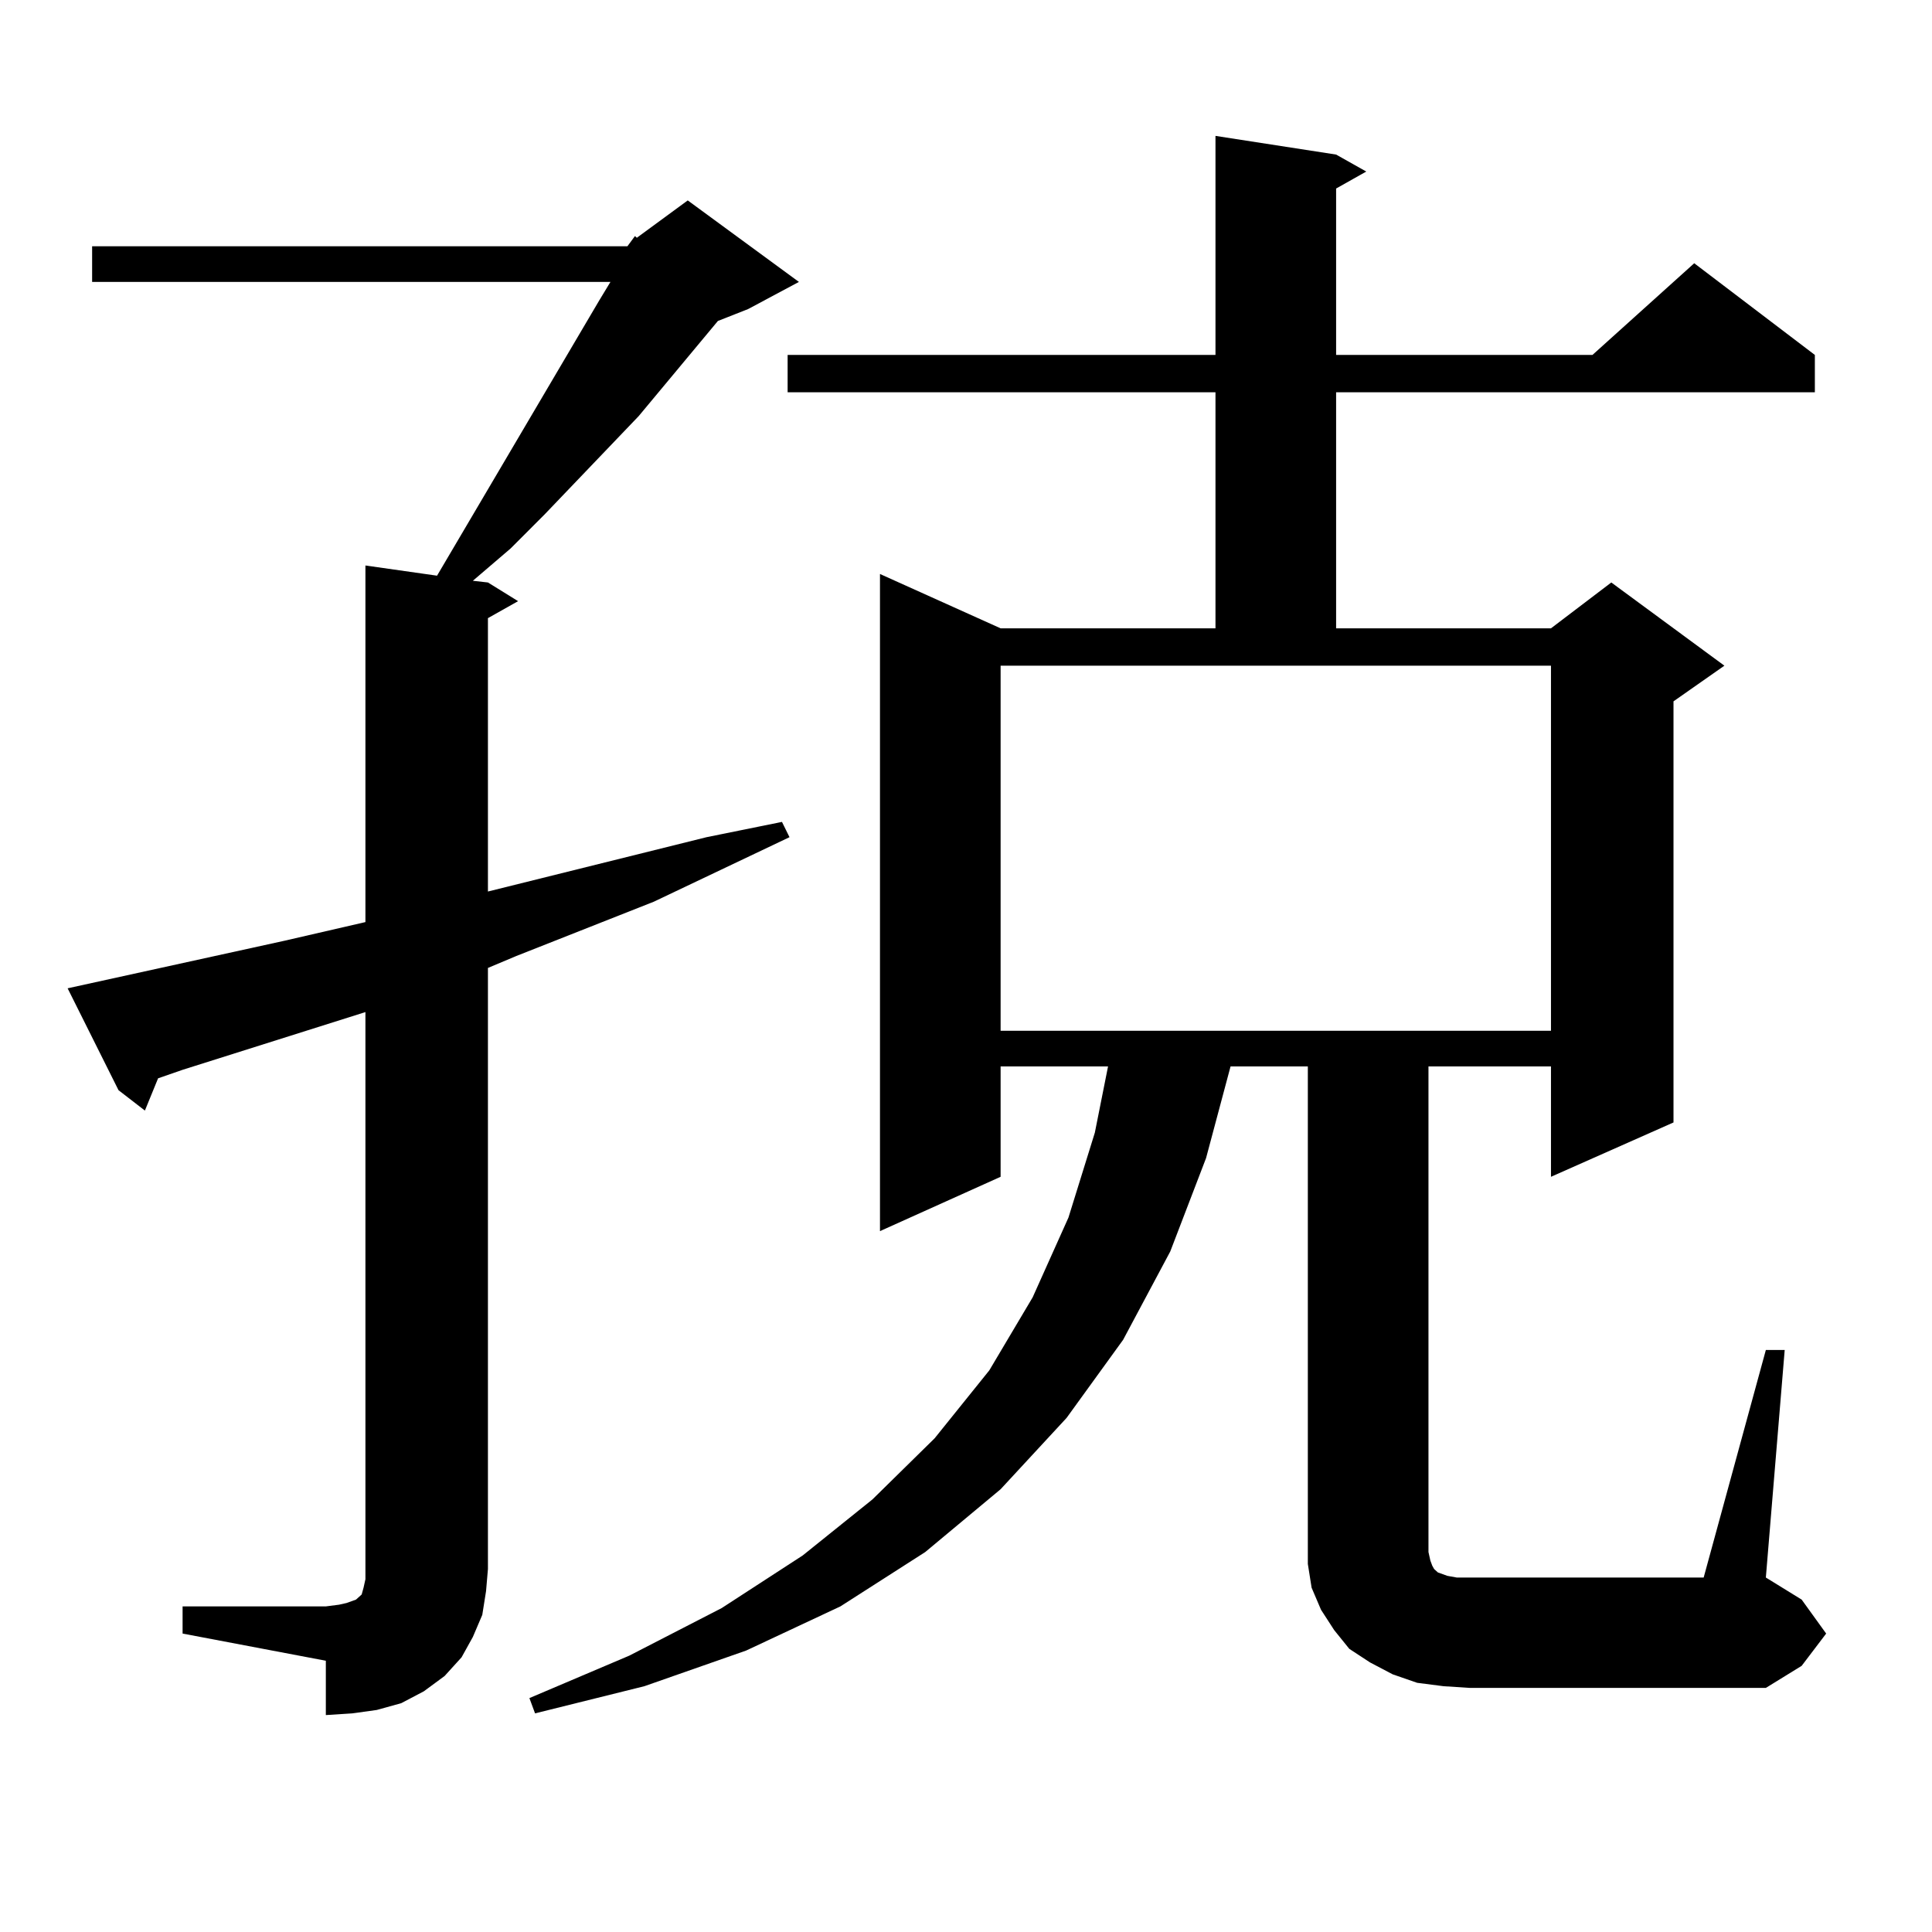 <?xml version="1.0" encoding="utf-8"?>
<!-- Generator: Adobe Illustrator 16.0.0, SVG Export Plug-In . SVG Version: 6.00 Build 0)  -->
<!DOCTYPE svg PUBLIC "-//W3C//DTD SVG 1.1//EN" "http://www.w3.org/Graphics/SVG/1.1/DTD/svg11.dtd">
<svg version="1.1" id="图层_1" xmlns="http://www.w3.org/2000/svg" xmlns:xlink="http://www.w3.org/1999/xlink" x="0px" y="0px"
	 width="1000px" height="1000px" viewBox="0 0 1000 1000" enable-background="new 0 0 1000 1000" xml:space="preserve">
<path d="M324.748,127.465l3.902-5.273l0.976,0.879l26.341-19.336l57.56,42.188l-26.341,14.063l-15.609,6.152l-40.975,49.219
	l-48.779,50.977l-17.561,17.578l-19.512,16.699l7.805,0.879l15.609,9.668l-15.609,8.789v141.504l113.168-28.125l39.023-7.91
	l3.902,7.91l-70.242,33.398l-71.218,28.125L252.555,501v311.133l-0.976,11.426l-1.951,12.305l-4.878,11.426l-5.854,10.547
	l-8.78,9.668l-10.731,7.91l-11.707,6.152l-12.683,3.516l-12.683,1.758l-13.658,0.879v-28.125L94.51,845.531v-14.063h74.145
	l6.829-0.879l3.902-0.879l4.878-1.758l0.976-0.879l0.976-0.879l0.976-0.879l0.976-3.516l0.976-4.395V523.852L94.51,553.734
	l-12.683,4.395l-6.829,16.699L61.34,564.281l-26.341-52.734l112.192-24.609l41.95-9.668v-184.57l37.072,5.273l83.9-142.383
	l5.854-9.668H47.682v-18.457H324.748z M914.002,698.754h9.756l-9.756,117.773l18.536,11.426l12.683,17.578l-12.683,16.699
	l-18.536,11.426H760.835l-13.658-0.879l-13.658-1.758l-12.683-4.395l-11.707-6.152l-10.731-7.031l-7.805-9.668l-6.829-10.547
	l-4.878-11.426l-1.951-12.305V798.07V551.977h-39.999l-12.683,47.461l-18.536,48.34l-24.39,45.703l-29.268,40.43l-34.146,36.914
	l-39.023,32.52l-43.901,28.125L386.21,854.32l-52.682,18.457l-56.584,14.063l-2.927-7.91l51.706-21.973l47.804-24.609l41.95-27.246
	l36.097-29.004l32.194-31.641l28.292-35.156l22.438-37.793l18.536-41.309l13.658-43.945l6.829-34.277h-55.608v57.129l-62.438,28.125
	V297.094l62.438,28.125h111.217V203.051H407.673v-19.336h221.458V70.336l62.438,9.668l15.609,8.789l-15.609,8.789v86.133h132.68
	l52.682-47.461l62.438,47.461v19.336H691.568v122.168h111.217l31.219-23.73l58.535,43.066l-26.341,18.457V580.98l-63.413,28.125
	v-57.129h-63.413v251.367l0.976,4.395l0.976,2.637l0.976,1.758l0.976,0.879l0.976,0.879l4.878,1.758l4.878,0.879h6.829h120.973
	L914.002,698.754z M517.914,533.52h284.871V344.555H517.914V533.52z"/>
</svg>
